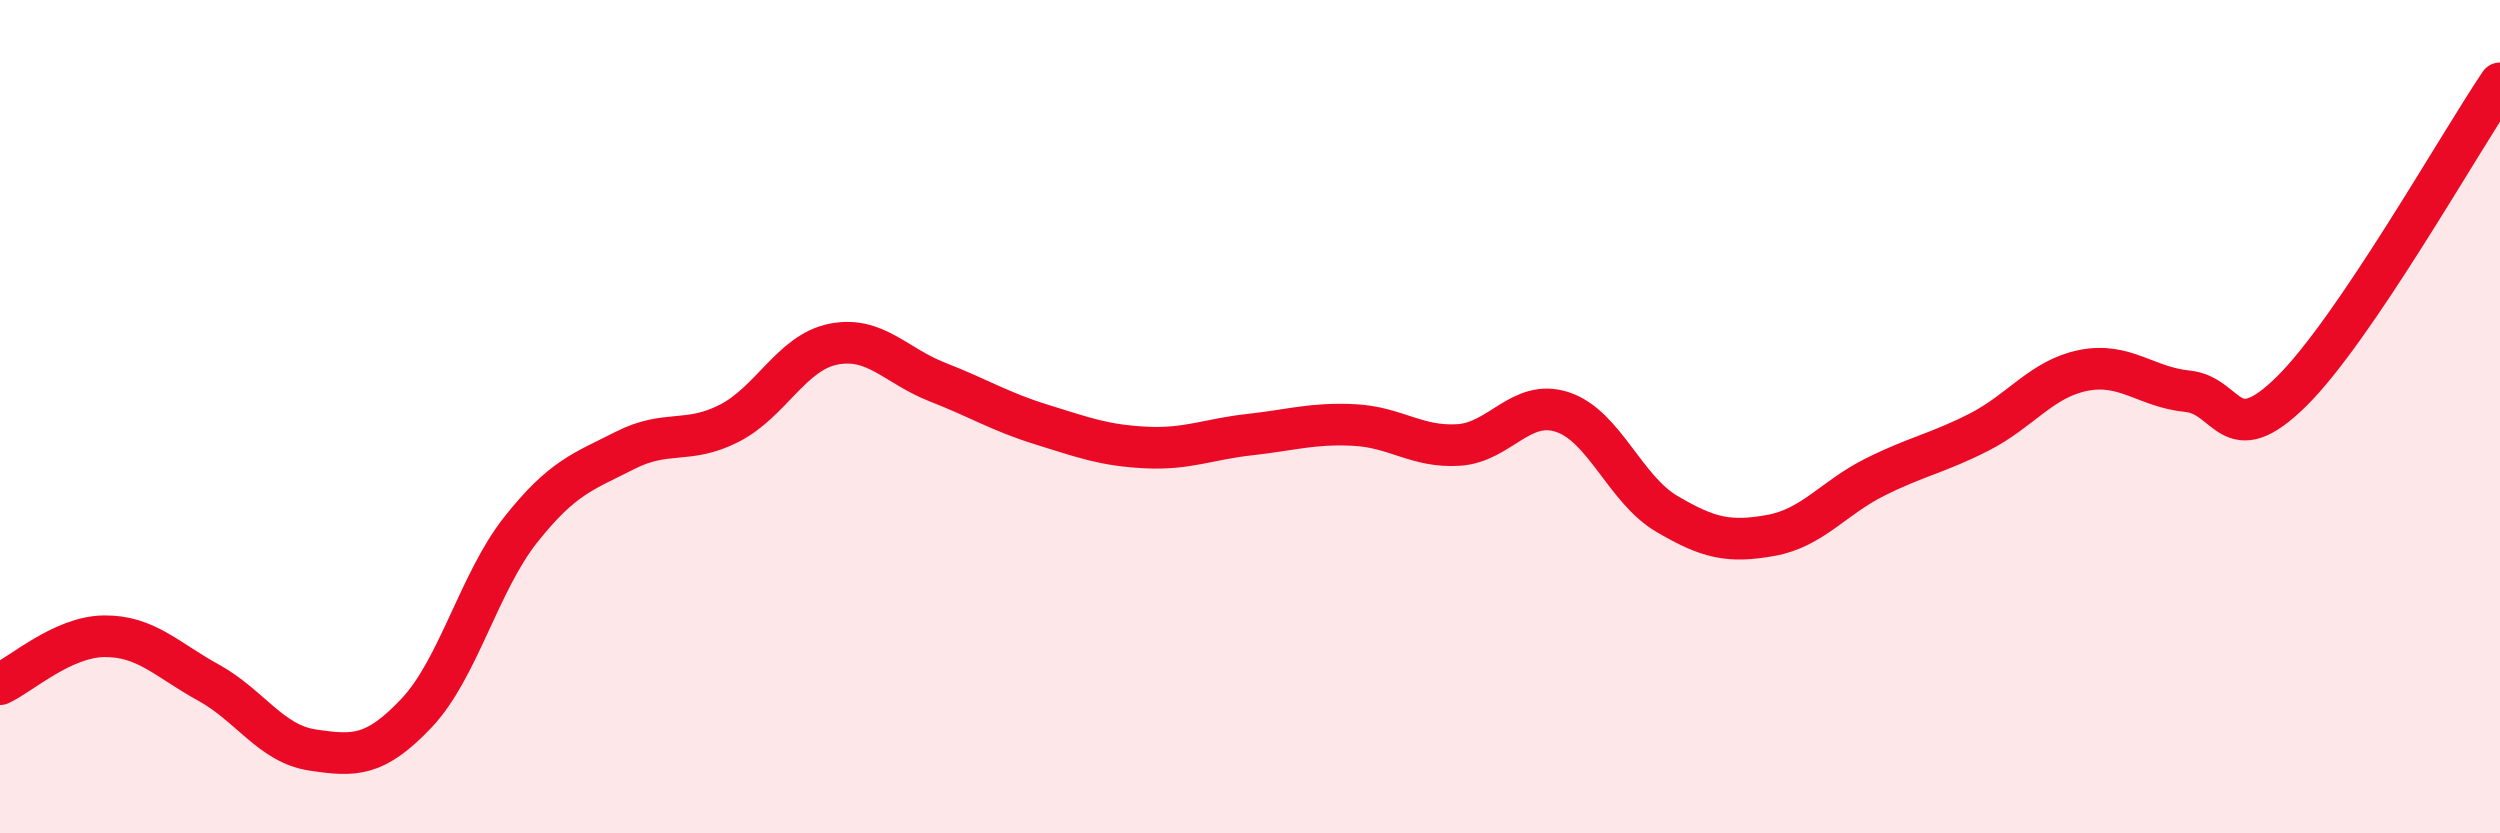 
    <svg width="60" height="20" viewBox="0 0 60 20" xmlns="http://www.w3.org/2000/svg">
      <path
        d="M 0,16.42 C 0.5,16.19 1.5,15.28 2.5,15.27 C 3.5,15.26 4,15.83 5,16.38 C 6,16.93 6.5,17.85 7.5,18 C 8.5,18.15 9,18.17 10,17.11 C 11,16.05 11.5,13.97 12.5,12.71 C 13.5,11.45 14,11.32 15,10.81 C 16,10.3 16.5,10.67 17.5,10.16 C 18.5,9.65 19,8.46 20,8.26 C 21,8.06 21.5,8.78 22.5,9.17 C 23.5,9.56 24,9.88 25,10.19 C 26,10.5 26.5,10.69 27.5,10.74 C 28.5,10.79 29,10.54 30,10.43 C 31,10.32 31.5,10.15 32.5,10.2 C 33.5,10.25 34,10.74 35,10.68 C 36,10.62 36.5,9.56 37.5,9.89 C 38.5,10.22 39,11.74 40,12.33 C 41,12.92 41.5,13.03 42.5,12.85 C 43.5,12.67 44,11.95 45,11.45 C 46,10.95 46.5,10.88 47.5,10.37 C 48.5,9.86 49,9.09 50,8.89 C 51,8.69 51.5,9.29 52.5,9.39 C 53.5,9.49 53.5,10.87 55,9.39 C 56.5,7.91 59,3.48 60,2L60 20L0 20Z"
        fill="#EB0A25"
        opacity="0.1"
        stroke-linecap="round"
        stroke-linejoin="round"
      />
      <path
        d="M 0,16.42 C 0.5,16.19 1.5,15.28 2.5,15.27 C 3.5,15.26 4,15.83 5,16.38 C 6,16.93 6.5,17.85 7.5,18 C 8.5,18.15 9,18.17 10,17.11 C 11,16.05 11.5,13.97 12.5,12.71 C 13.5,11.45 14,11.32 15,10.81 C 16,10.3 16.5,10.67 17.5,10.16 C 18.5,9.65 19,8.46 20,8.26 C 21,8.06 21.5,8.78 22.5,9.17 C 23.5,9.56 24,9.88 25,10.19 C 26,10.5 26.5,10.69 27.5,10.74 C 28.5,10.79 29,10.54 30,10.43 C 31,10.32 31.5,10.15 32.5,10.2 C 33.5,10.25 34,10.74 35,10.68 C 36,10.62 36.5,9.56 37.5,9.89 C 38.5,10.22 39,11.74 40,12.33 C 41,12.92 41.5,13.03 42.5,12.85 C 43.5,12.67 44,11.95 45,11.45 C 46,10.95 46.5,10.88 47.5,10.37 C 48.5,9.86 49,9.09 50,8.89 C 51,8.69 51.5,9.29 52.5,9.39 C 53.5,9.49 53.5,10.87 55,9.39 C 56.5,7.91 59,3.48 60,2"
        stroke="#EB0A25"
        stroke-width="1"
        fill="none"
        stroke-linecap="round"
        stroke-linejoin="round"
      />
    </svg>
  